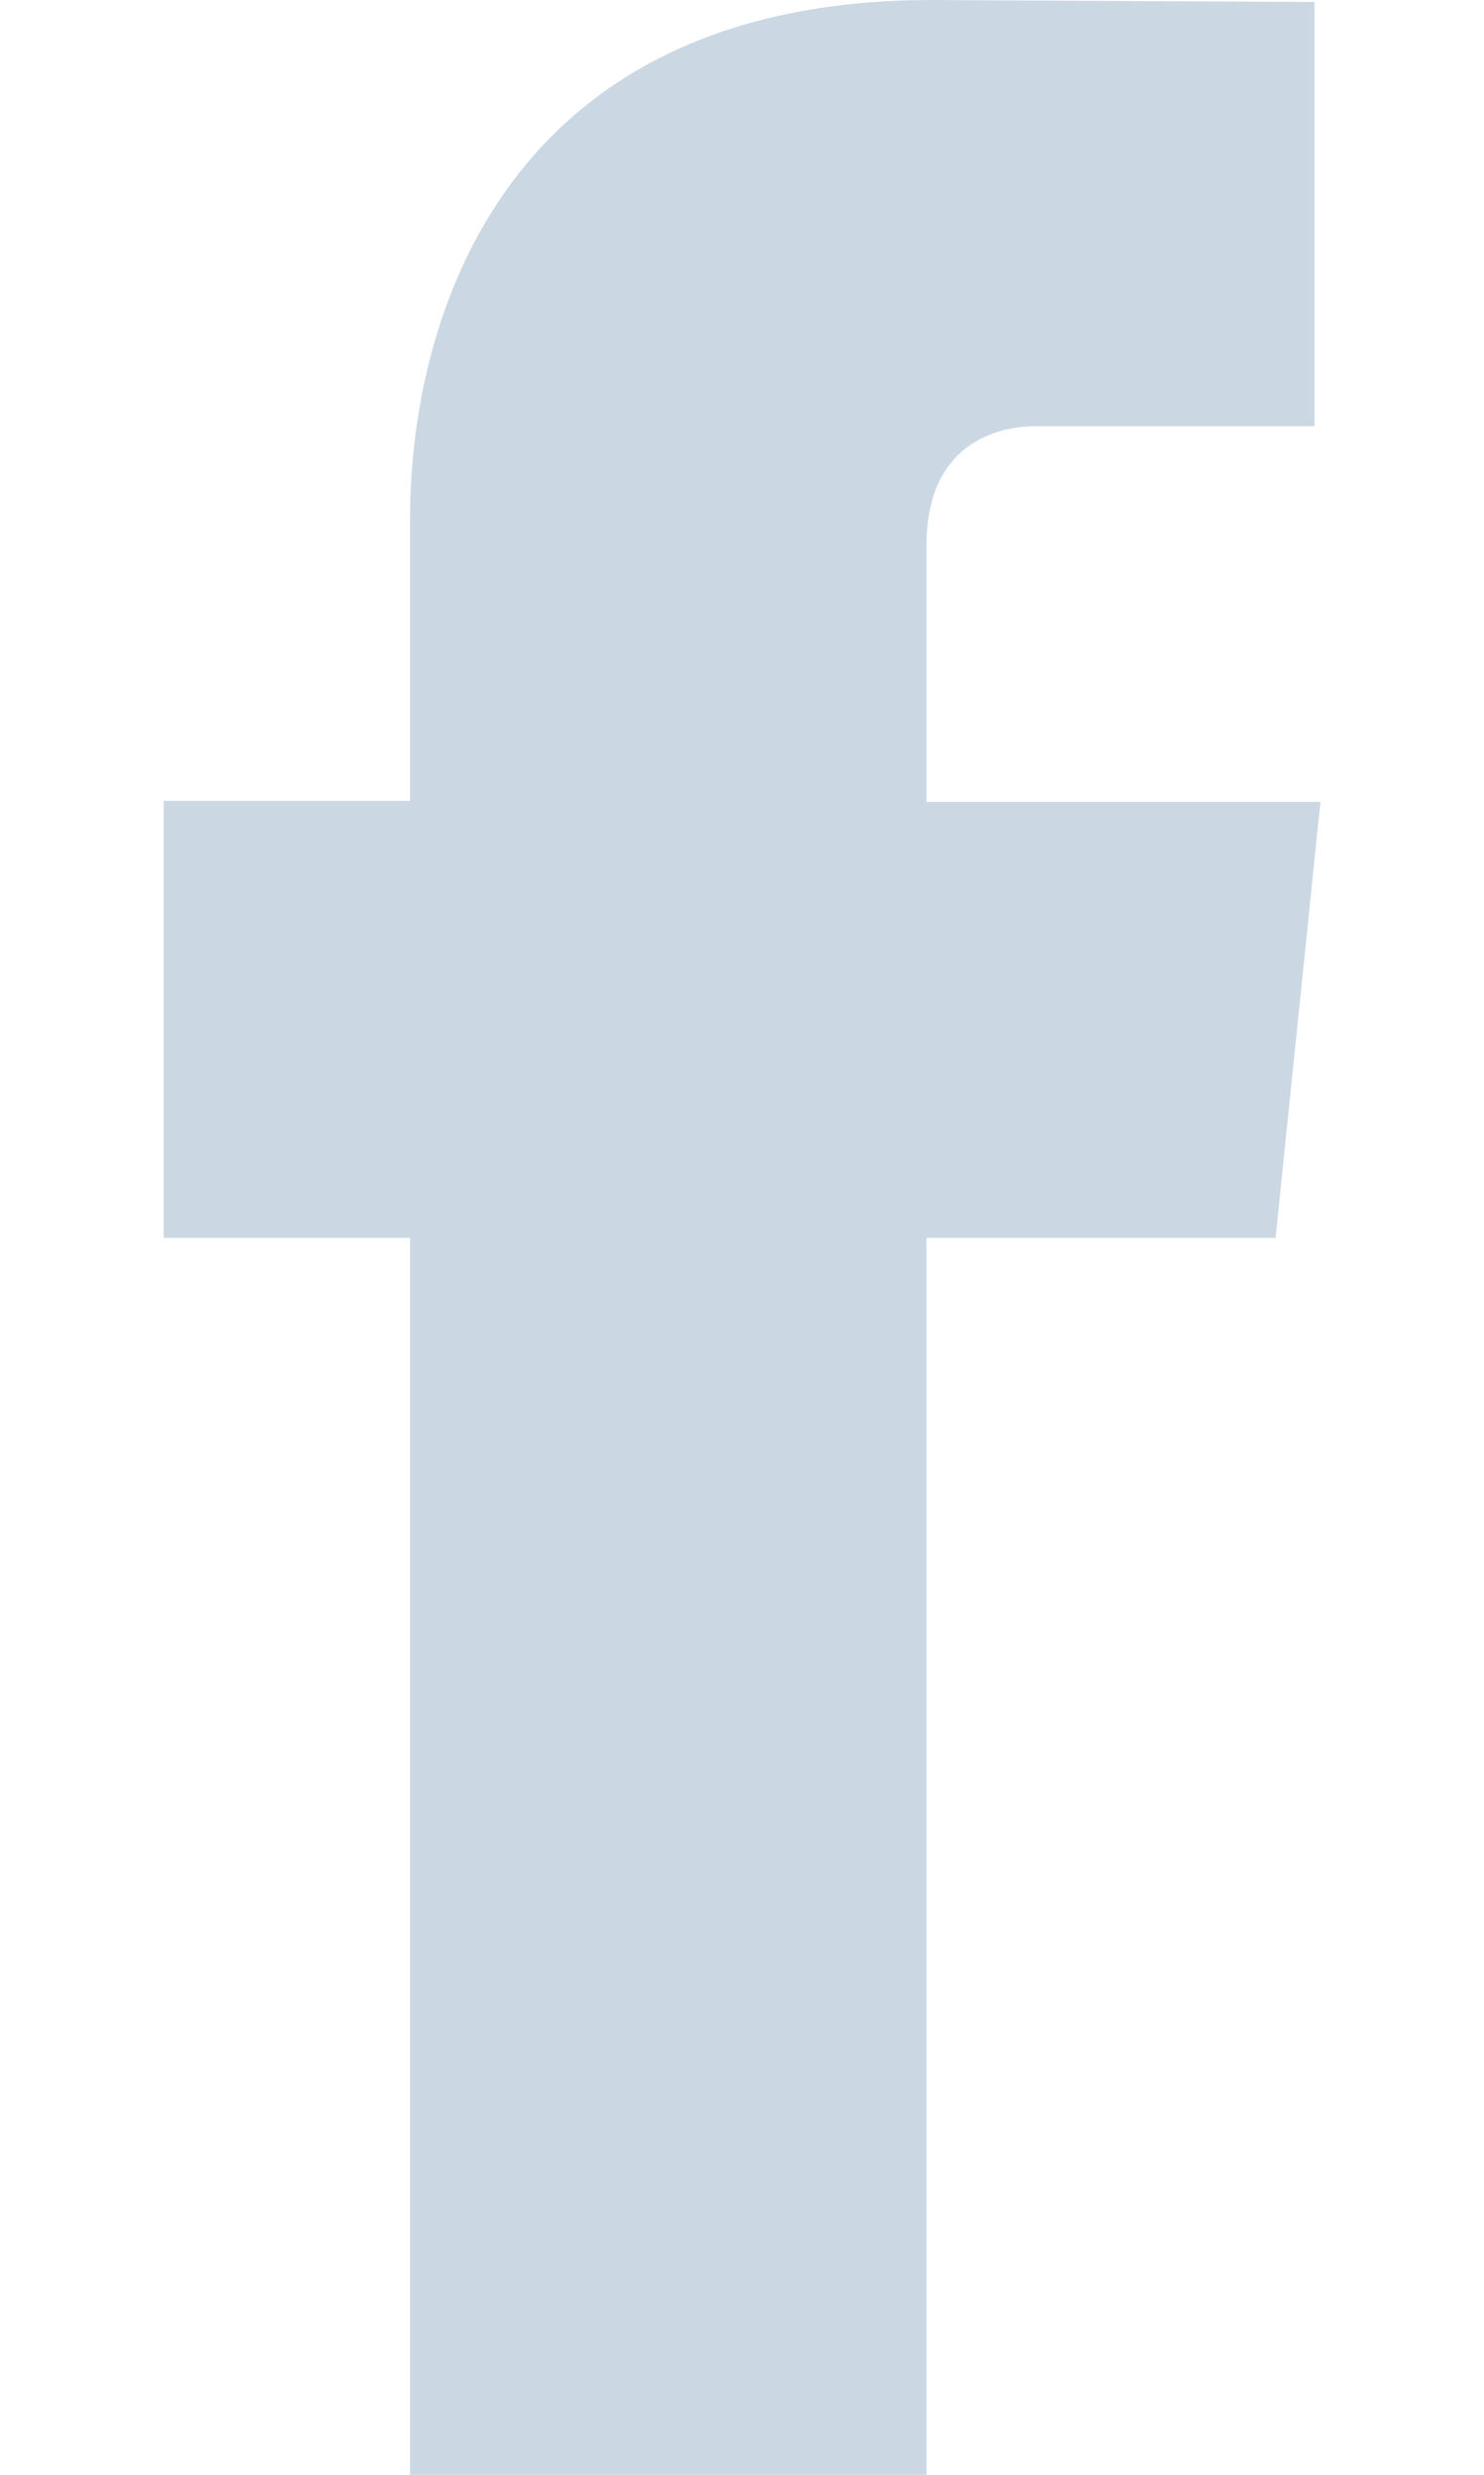 <svg width="9" height="15" viewBox="0 0 9 15" fill="none" xmlns="http://www.w3.org/2000/svg">
<g clip-path="url(#clip0_4306_4390)">
<path d="M7.736 7.503H5.619V15H2.487V7.503H0.993V4.854H2.487V3.142C2.487 1.916 3.068 0 5.65 0L7.972 0.012V2.583H6.285C6.006 2.583 5.619 2.721 5.619 3.304V4.86H8.008L7.736 7.503Z" fill="#CBD8E4"/>
</g>
<defs>
<clipPath id="clip0_4306_4390">
<rect width="7.015" height="15" fill="white" transform="translate(0.993)"/>
</clipPath>
</defs>
</svg>

